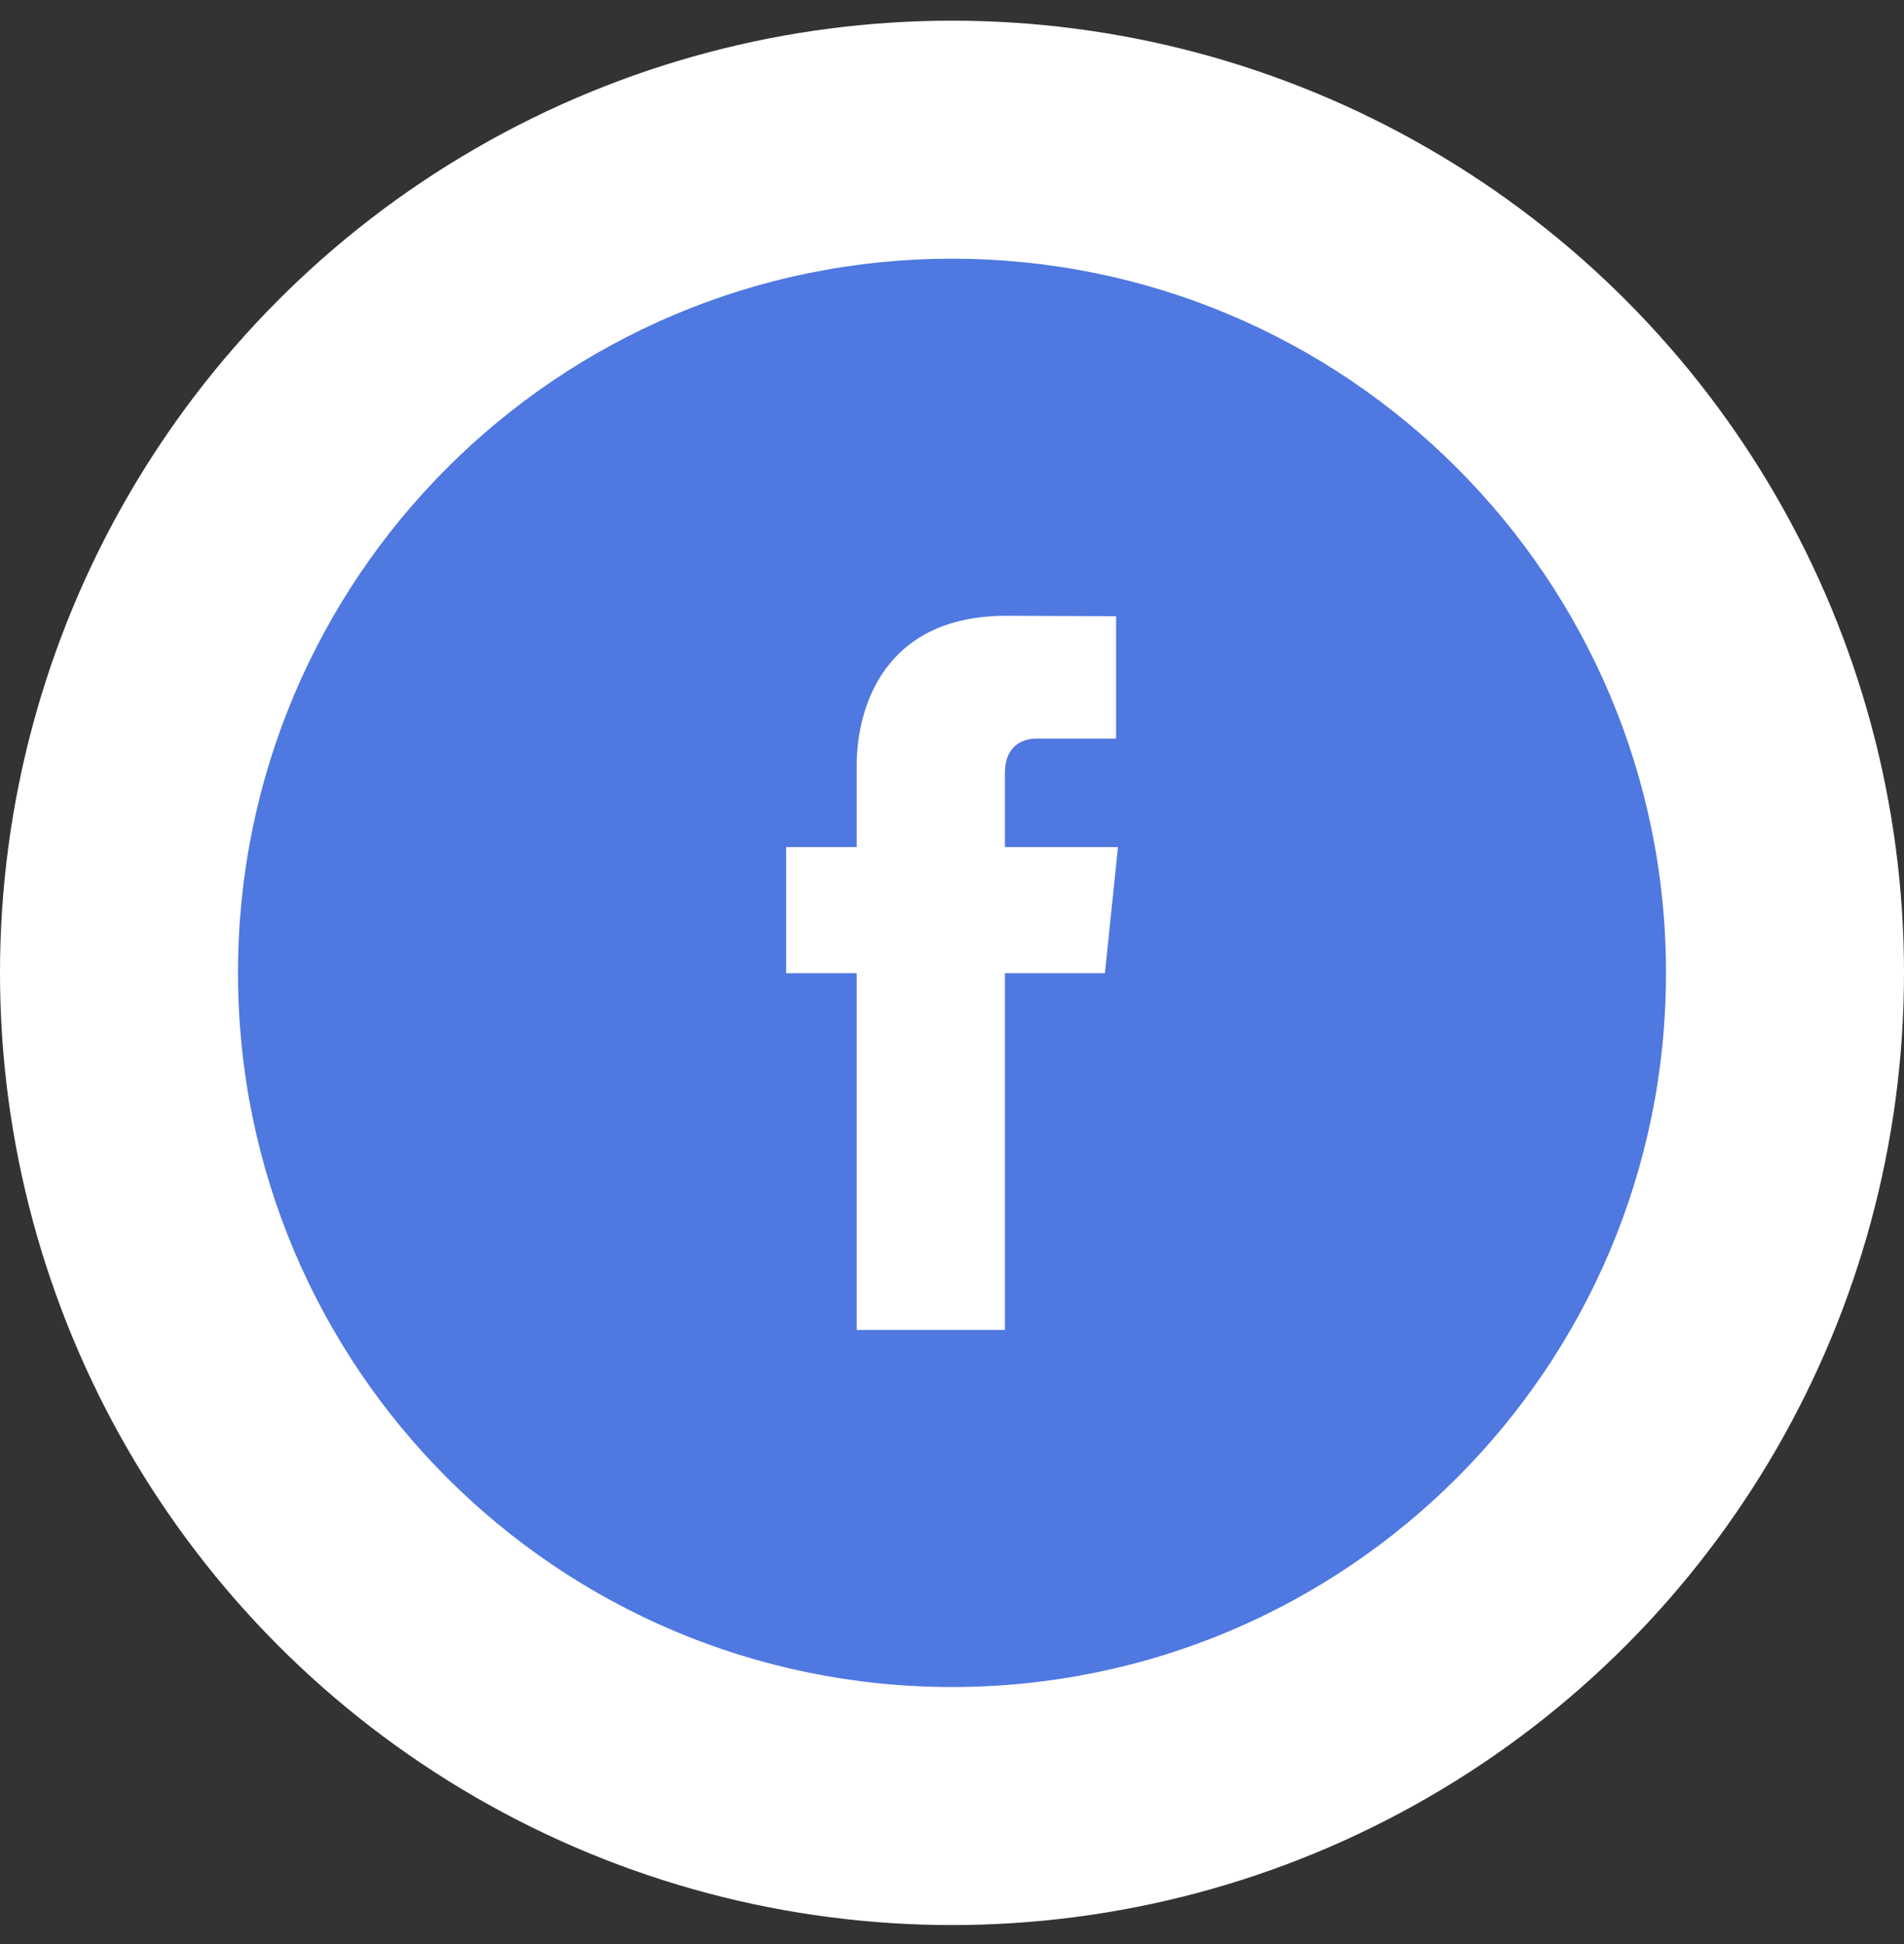 <?xml version="1.0" encoding="UTF-8" standalone="no"?><!DOCTYPE svg PUBLIC "-//W3C//DTD SVG 1.1//EN" "http://www.w3.org/Graphics/SVG/1.1/DTD/svg11.dtd"><svg width="100%" height="100%" viewBox="0 0 48 49" version="1.1" xmlns="http://www.w3.org/2000/svg" xmlns:xlink="http://www.w3.org/1999/xlink" xml:space="preserve" xmlns:serif="http://www.serif.com/" style="fill-rule:evenodd;clip-rule:evenodd;stroke-linejoin:round;stroke-miterlimit:2;"><rect x="0" y="0" width="48" height="49" fill="#333333" stroke="none"/><g><circle cx="24" cy="24.521" r="24" style="fill:#fff;"/><path d="M27.856,24.528l-2.522,0l0,8.993l-3.737,0l0,-8.993l-1.778,0l0,-3.177l1.778,0l0,-2.057c0,-1.472 0.699,-3.773 3.771,-3.773l2.769,0.011l0,3.085l-2.01,0c-0.327,0 -0.793,0.162 -0.793,0.865l0,1.869l2.85,0l-0.328,3.177Zm-3.856,-18.007c-9.941,0 -18,8.06 -18,18c0,9.944 8.059,18 18,18c9.942,0 18,-8.056 18,-18c0,-9.94 -8.058,-18 -18,-18Z" style="fill:#4f78e0;fill-rule:nonzero;"/></g></svg>